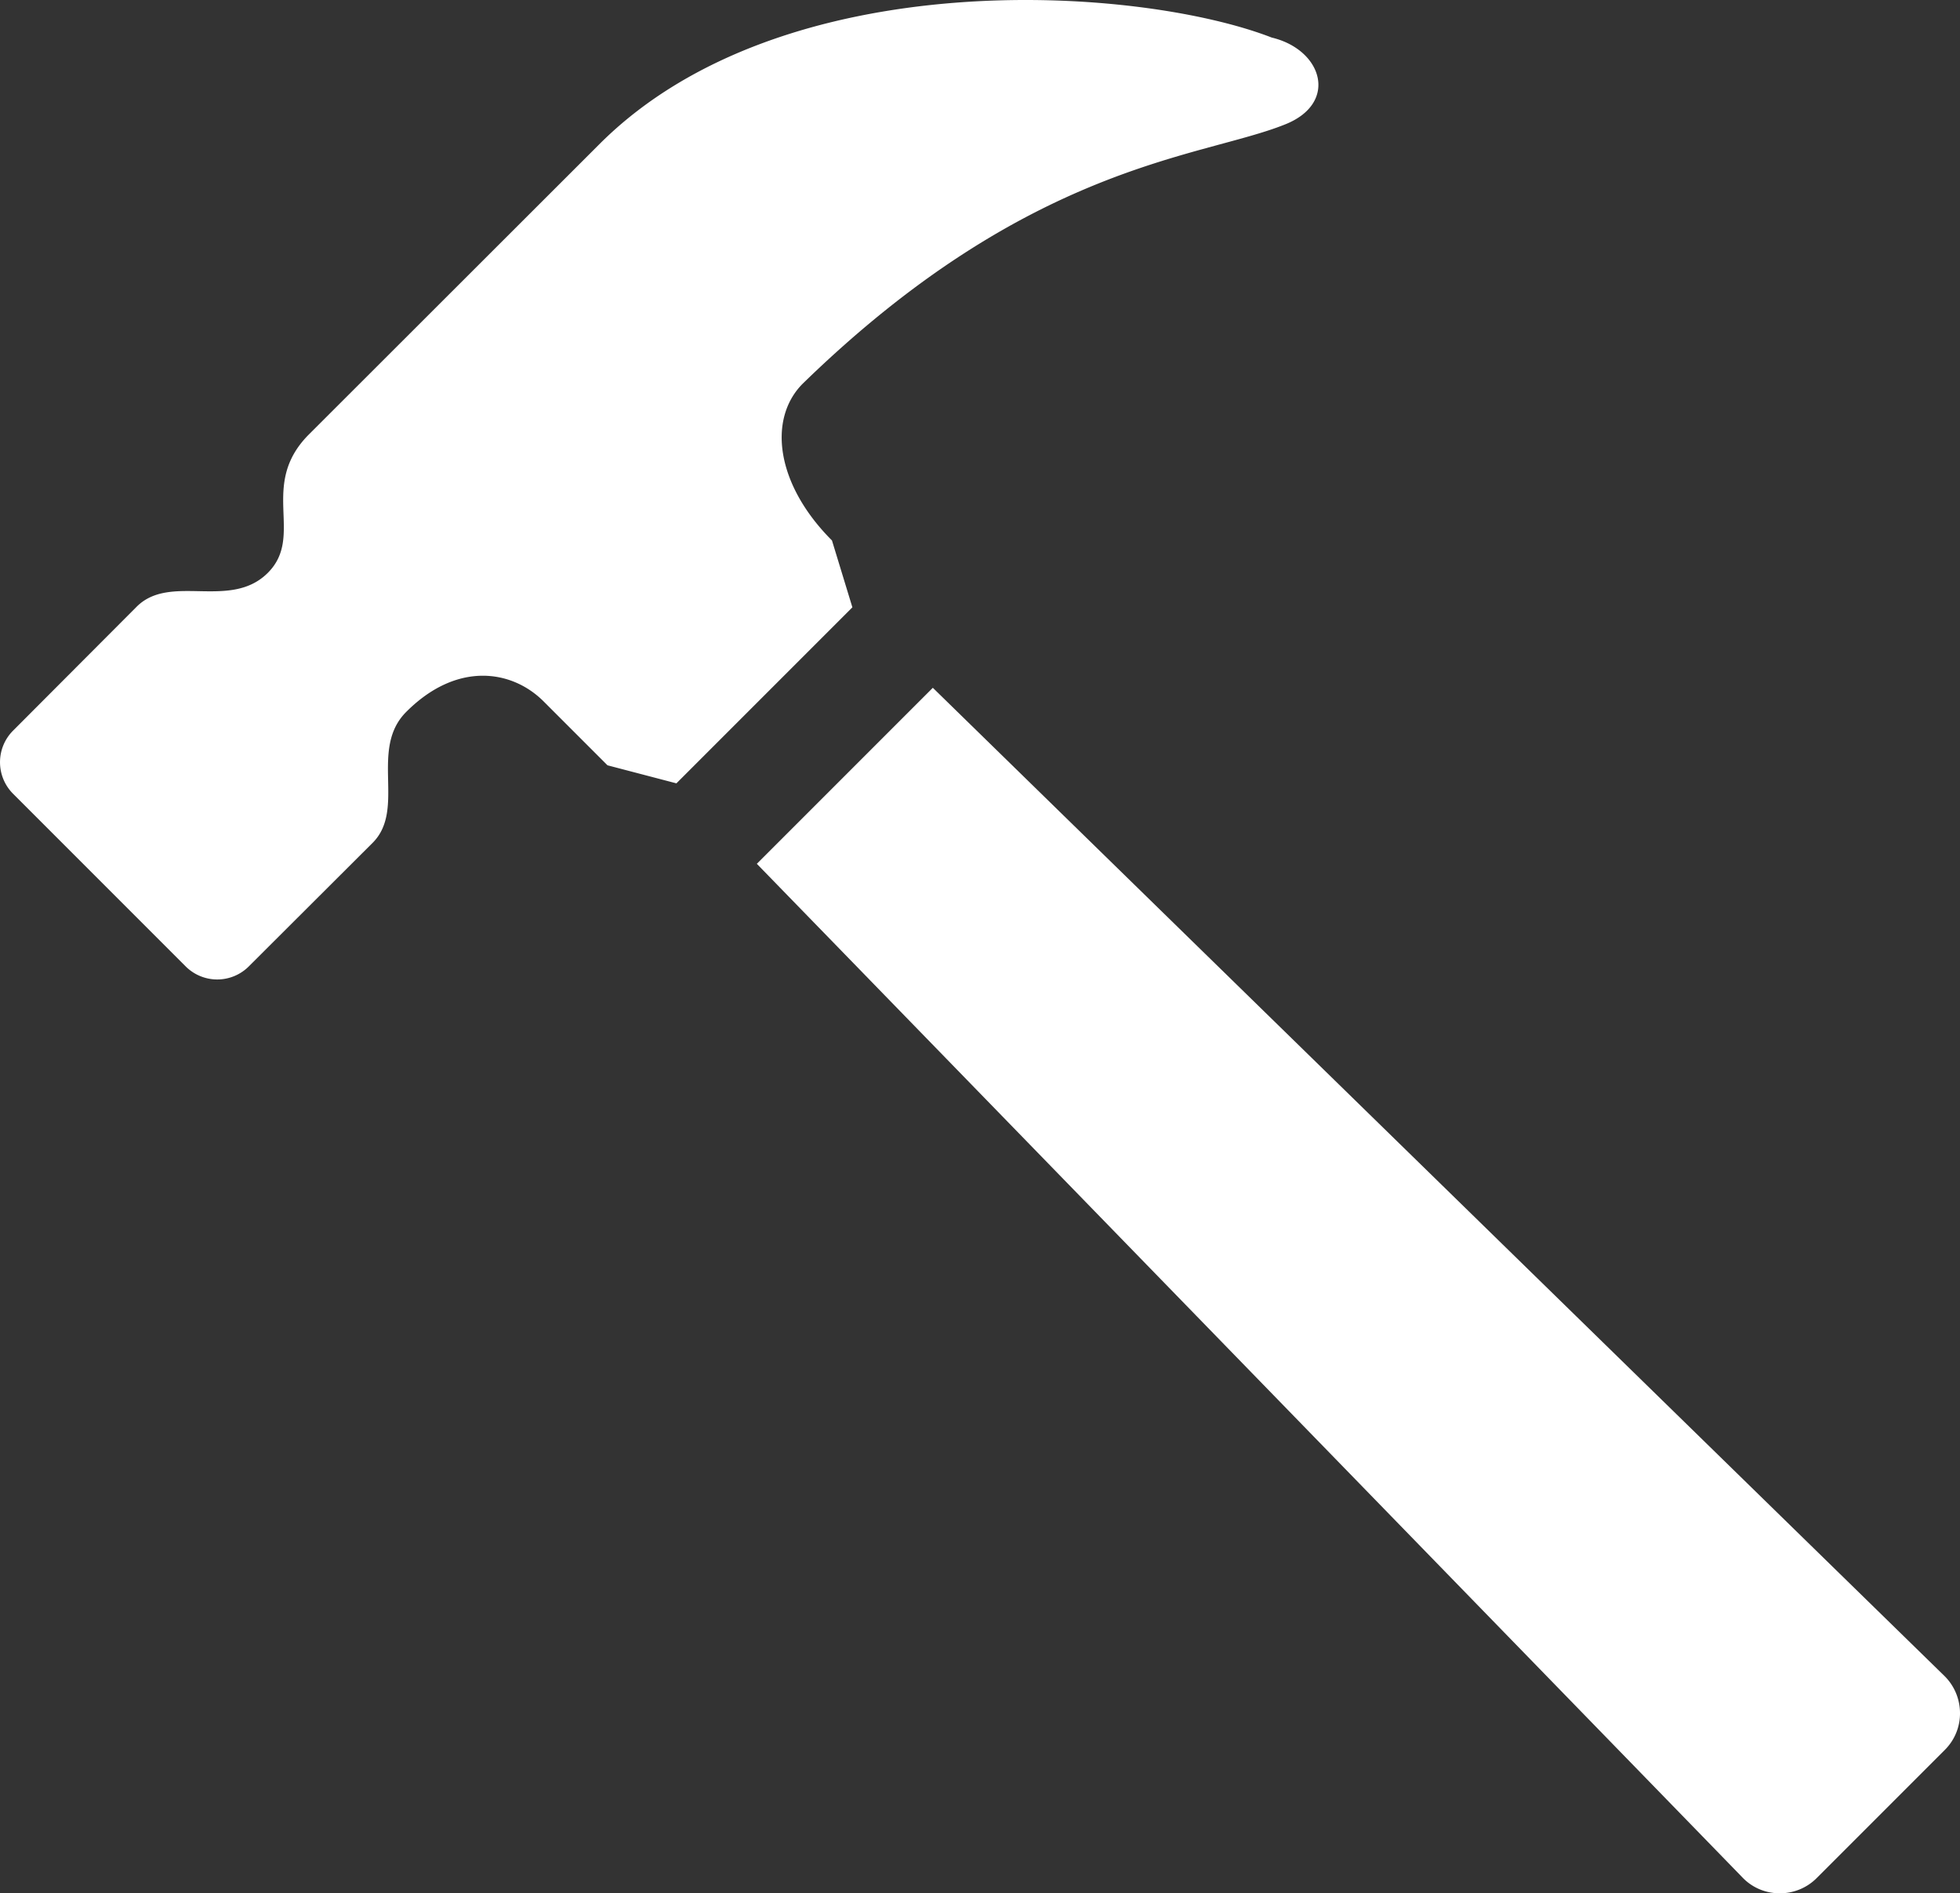 <svg xmlns="http://www.w3.org/2000/svg" viewBox="0 0 66.27 64"><rect x="0" y="0" width="66.27" height="64" fill="#333333" stroke="none"/><defs><style>.cls-1{fill:#fff;}</style></defs><g id="レイヤー_2" data-name="レイヤー 2"><g id="contents"><path class="cls-1" d="M65.75,59.16a1.74,1.74,0,0,0,.52-1.27,1.77,1.77,0,0,0-.55-1.26L31.54,23.25,25.59,29.2,58.9,63.45a1.73,1.73,0,0,0,1.26.55,1.75,1.75,0,0,0,1.27-.52Z"/><path class="cls-1" d="M43,1.27C38.52-.47,26.46-1.33,20.26,4.88l-9.82,9.81c-1.71,1.72-.12,3.42-1.39,4.68s-3.29,0-4.43,1.14L.45,24.69a1.51,1.51,0,0,0,0,2.15l5.82,5.82a1.51,1.51,0,0,0,2.15,0l4.18-4.17c1.14-1.14-.13-3.17,1.14-4.43,1.71-1.71,3.57-1.42,4.64-.35l2.16,2.16,2.33.61,5.95-5.95-.69-2.26c-1.9-1.9-2.17-4.1-1-5.29,7.67-7.47,13.46-7.63,16.31-8.77C45.27,3.49,44.72,1.68,43,1.27ZM27.14,13Z"/></g></g></svg>